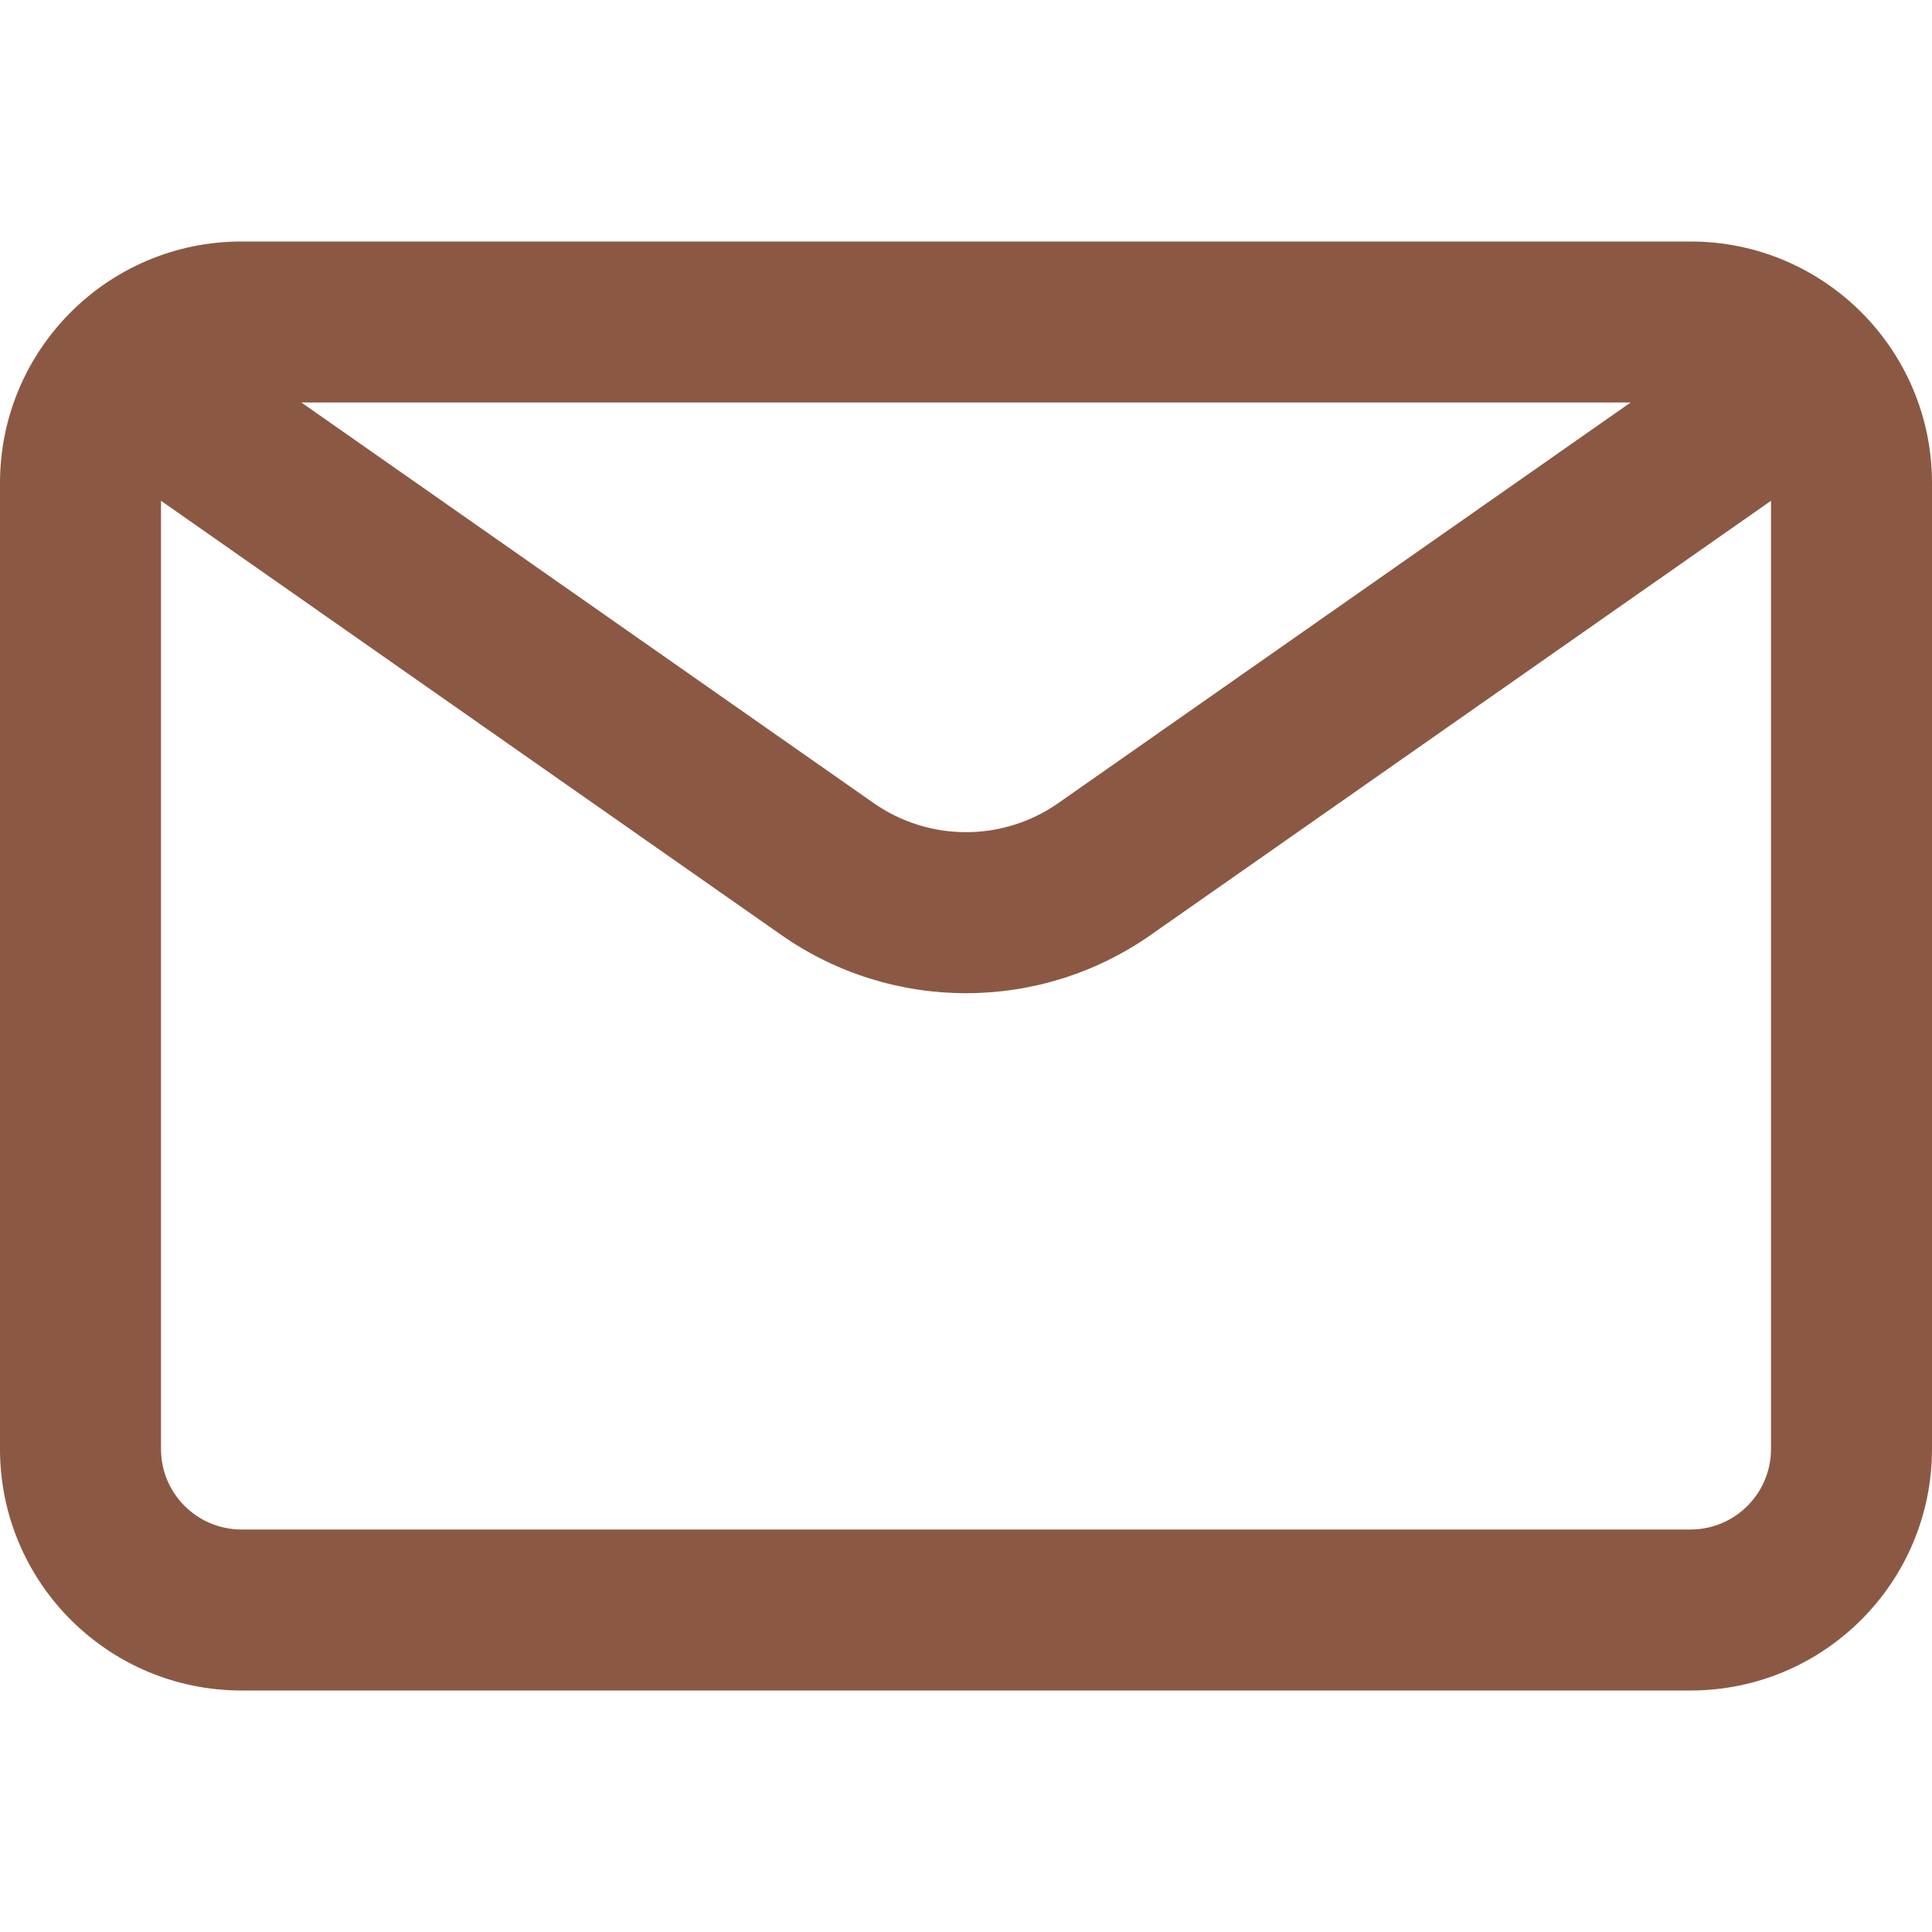 <?xml version="1.0" encoding="utf-8"?>
<svg width="24px" height="24px" viewBox="0 -3 24 24" id="meteor-icon-kit__regular-envelope"
    fill="none" xmlns="http://www.w3.org/2000/svg">
    <path fill-rule="evenodd" clip-rule="evenodd"
        d="M3.744 2L10.853 6.976C11.542 7.458 12.458 7.458 13.147 6.976L20.256 2H3.744zM22 3.221L14.294 8.615C12.917 9.579 11.083 9.579 9.706 8.615L2 3.221V15C2 15.552 2.448 16 3 16H21C21.552 16 22 15.552 22 15V3.221zM3 0H21C22.657 0 24 1.343 24 3V15C24 16.657 22.657 18 21 18H3C1.343 18 0 16.657 0 15V3C0 1.343 1.343 0 3 0z"
        fill="#8b5943" />
</svg>